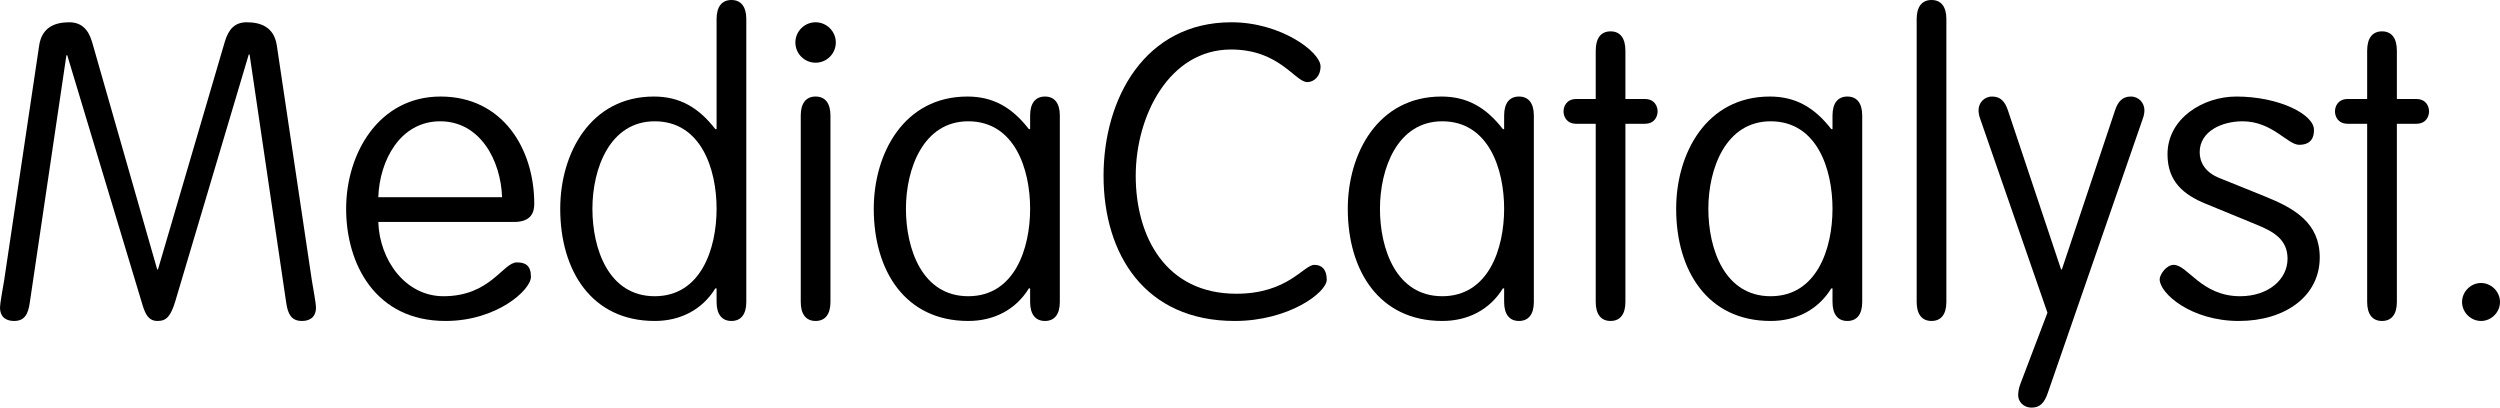 <?xml version="1.0" encoding="UTF-8"?>
<svg xmlns="http://www.w3.org/2000/svg" xmlns:xlink="http://www.w3.org/1999/xlink" width="692.22pt" height="112.86pt" viewBox="0 0 692.22 112.86" version="1.1">
<defs>
<clipPath id="clip1">
  <path d="M 547 26 L 594 26 L 594 112.859 L 547 112.859 Z M 547 26 "/>
</clipPath>
<clipPath id="clip2">
  <path d="M 681 78 L 692.219 78 L 692.219 89 L 681 89 Z M 681 78 "/>
</clipPath>
</defs>
<g id="surface1">
<path style=" stroke:none;fill-rule:nonzero;fill:rgb(0%,0%,0%);fill-opacity:1;" d="M 62.254 11.535 C 63.281 8.113 64.992 6.168 68.309 6.168 C 71.965 6.168 75.848 7.312 76.645 12.57 L 86.355 77.68 C 86.699 79.734 87.496 84.074 87.496 85.102 C 87.496 88.188 85.328 88.871 83.613 88.871 C 80.645 88.871 79.73 86.934 79.27 83.961 L 69.105 15.078 L 68.879 15.078 L 48.543 83.391 C 47.289 87.504 46.145 88.871 43.637 88.871 C 41.234 88.871 40.32 87.16 39.523 84.645 L 18.621 15.305 L 18.387 15.305 L 8.223 83.961 C 7.766 86.934 6.852 88.871 3.883 88.871 C 2.172 88.871 0 88.188 0 85.102 C 0 84.074 0.801 79.734 1.141 77.68 L 10.848 12.57 C 11.648 7.312 15.531 6.168 19.188 6.168 C 22.5 6.168 24.441 8.113 25.469 11.535 L 43.52 74.59 L 43.746 74.59 L 62.254 11.535 "/>
<path style=" stroke:none;fill-rule:nonzero;fill:rgb(0%,0%,0%);fill-opacity:1;" d="M 139.02 54.605 C 138.672 44.438 132.961 33.586 121.879 33.586 C 110.797 33.586 105.09 44.438 104.746 54.605 Z M 104.746 61.457 C 105.09 72.082 112.285 82.02 122.797 82.02 C 135.816 82.02 139.246 72.652 143.125 72.652 C 145.414 72.652 147.012 73.453 147.012 76.652 C 147.012 80.305 137.531 88.871 123.367 88.871 C 103.945 88.871 95.84 73.109 95.84 57.805 C 95.84 42.496 104.859 26.73 121.996 26.73 C 139.129 26.73 147.93 41.125 147.93 56.434 C 147.93 58.602 147.238 61.457 142.324 61.457 L 104.746 61.457 "/>
<path style=" stroke:none;fill-rule:nonzero;fill:rgb(0%,0%,0%);fill-opacity:1;" d="M 181.281 82.02 C 194.074 82.02 198.414 68.883 198.414 57.805 C 198.414 46.723 194.074 33.586 181.281 33.586 C 168.828 33.586 164.031 46.723 164.031 57.805 C 164.031 68.883 168.484 82.02 181.281 82.02 Z M 198.414 5.258 C 198.414 1.828 199.902 0 202.527 0 C 205.152 0 206.641 1.828 206.641 5.258 L 206.641 83.617 C 206.641 87.043 205.152 88.871 202.527 88.871 C 199.902 88.871 198.414 87.043 198.414 83.617 L 198.414 79.848 L 198.07 79.848 C 194.414 85.789 188.359 88.871 181.281 88.871 C 163.805 88.871 155.121 74.938 155.121 57.805 C 155.121 42.496 163.461 26.73 181.051 26.73 C 188.133 26.73 193.391 29.703 198.07 35.758 L 198.414 35.758 L 198.414 5.258 "/>
<path style=" stroke:none;fill-rule:nonzero;fill:rgb(0%,0%,0%);fill-opacity:1;" d="M 229.941 83.617 C 229.941 87.043 228.461 88.871 225.828 88.871 C 223.203 88.871 221.719 87.043 221.719 83.617 L 221.719 31.984 C 221.719 28.559 223.203 26.73 225.828 26.73 C 228.461 26.73 229.941 28.559 229.941 31.984 Z M 225.828 6.168 C 228.914 6.168 231.426 8.684 231.426 11.77 C 231.426 14.852 228.914 17.363 225.828 17.363 C 222.746 17.363 220.23 14.852 220.23 11.77 C 220.23 8.684 222.746 6.168 225.828 6.168 "/>
<path style=" stroke:none;fill-rule:nonzero;fill:rgb(0%,0%,0%);fill-opacity:1;" d="M 268.094 82.02 C 280.891 82.02 285.23 68.883 285.23 57.805 C 285.23 46.723 280.891 33.586 268.094 33.586 C 255.641 33.586 250.844 46.723 250.844 57.805 C 250.844 68.883 255.301 82.02 268.094 82.02 Z M 285.23 31.984 C 285.23 28.559 286.715 26.73 289.34 26.73 C 291.969 26.73 293.453 28.559 293.453 31.984 L 293.453 83.617 C 293.453 87.043 291.969 88.871 289.34 88.871 C 286.715 88.871 285.23 87.043 285.23 83.617 L 285.23 79.848 L 284.887 79.848 C 281.23 85.789 275.176 88.871 268.094 88.871 C 250.613 88.871 241.934 74.938 241.934 57.805 C 241.934 42.496 250.27 26.73 267.863 26.73 C 274.949 26.73 280.199 29.703 284.887 35.758 L 285.23 35.758 L 285.23 31.984 "/>
<path style=" stroke:none;fill-rule:nonzero;fill:rgb(0%,0%,0%);fill-opacity:1;" d="M 365.645 18.391 C 365.645 21.246 363.703 22.734 361.992 22.734 C 358.566 22.734 354.336 13.707 340.859 13.707 C 323.723 13.707 314.469 32.098 314.469 48.668 C 314.469 65.453 322.695 81.332 342.344 81.332 C 356.621 81.332 360.965 73.336 363.934 73.336 C 365.988 73.336 367.359 74.59 367.359 77.449 C 367.359 80.992 356.852 88.871 341.883 88.871 C 316.984 88.871 305.559 70.367 305.559 48.668 C 305.559 27.305 316.984 6.168 340.973 6.168 C 354.68 6.168 365.645 14.398 365.645 18.391 "/>
<path style=" stroke:none;fill-rule:nonzero;fill:rgb(0%,0%,0%);fill-opacity:1;" d="M 399.344 82.02 C 412.133 82.02 416.477 68.883 416.477 57.805 C 416.477 46.723 412.133 33.586 399.344 33.586 C 386.891 33.586 382.094 46.723 382.094 57.805 C 382.094 68.883 386.547 82.02 399.344 82.02 Z M 416.477 31.984 C 416.477 28.559 417.965 26.73 420.59 26.73 C 423.215 26.73 424.703 28.559 424.703 31.984 L 424.703 83.617 C 424.703 87.043 423.215 88.871 420.59 88.871 C 417.965 88.871 416.477 87.043 416.477 83.617 L 416.477 79.848 L 416.133 79.848 C 412.48 85.789 406.422 88.871 399.344 88.871 C 381.867 88.871 373.184 74.938 373.184 57.805 C 373.184 42.496 381.523 26.73 399.113 26.73 C 406.191 26.73 411.453 29.703 416.133 35.758 L 416.477 35.758 L 416.477 31.984 "/>
<path style=" stroke:none;fill-rule:nonzero;fill:rgb(0%,0%,0%);fill-opacity:1;" d="M 450.055 83.617 C 450.055 87.043 448.574 88.871 445.949 88.871 C 443.316 88.871 441.836 87.043 441.836 83.617 L 441.836 34.27 L 436.465 34.27 C 433.723 34.27 432.926 32.215 432.926 30.844 C 432.926 29.473 433.723 27.414 436.465 27.414 L 441.836 27.414 L 441.836 14.051 C 441.836 10.508 443.316 8.684 445.949 8.684 C 448.574 8.684 450.055 10.508 450.055 14.051 L 450.055 27.414 L 455.43 27.414 C 458.168 27.414 458.969 29.473 458.969 30.844 C 458.969 32.215 458.168 34.27 455.43 34.27 L 450.055 34.27 L 450.055 83.617 "/>
<path style=" stroke:none;fill-rule:nonzero;fill:rgb(0%,0%,0%);fill-opacity:1;" d="M 490.266 82.02 C 503.062 82.02 507.398 68.883 507.398 57.805 C 507.398 46.723 503.062 33.586 490.266 33.586 C 477.816 33.586 473.02 46.723 473.02 57.805 C 473.02 68.883 477.473 82.02 490.266 82.02 Z M 507.398 31.984 C 507.398 28.559 508.887 26.73 511.512 26.73 C 514.141 26.73 515.625 28.559 515.625 31.984 L 515.625 83.617 C 515.625 87.043 514.141 88.871 511.512 88.871 C 508.887 88.871 507.398 87.043 507.398 83.617 L 507.398 79.848 L 507.062 79.848 C 503.402 85.789 497.352 88.871 490.266 88.871 C 472.789 88.871 464.109 74.938 464.109 57.805 C 464.109 42.496 472.445 26.73 490.039 26.73 C 497.121 26.73 502.375 29.703 507.062 35.758 L 507.398 35.758 L 507.398 31.984 "/>
<path style=" stroke:none;fill-rule:nonzero;fill:rgb(0%,0%,0%);fill-opacity:1;" d="M 538.926 83.617 C 538.926 87.043 537.445 88.871 534.82 88.871 C 532.188 88.871 530.703 87.043 530.703 83.617 L 530.703 5.258 C 530.703 1.828 532.188 0 534.82 0 C 537.445 0 538.926 1.828 538.926 5.258 L 538.926 83.617 "/>
<g clip-path="url(#clip1)" clip-rule="nonzero">
<path style=" stroke:none;fill-rule:nonzero;fill:rgb(0%,0%,0%);fill-opacity:1;" d="M 548.293 32.898 C 547.953 31.984 547.836 31.184 547.836 30.5 C 547.836 28.559 549.324 26.73 551.605 26.73 C 553.895 26.73 555.148 28.105 555.949 30.5 L 570.684 74.59 L 570.914 74.59 L 585.648 30.5 C 586.449 28.105 587.703 26.73 589.988 26.73 C 592.273 26.73 593.762 28.559 593.762 30.5 C 593.762 31.184 593.645 31.984 593.301 32.898 L 567.027 108.75 C 566.109 111.492 564.859 112.859 562.57 112.859 C 560.062 112.859 558.805 111.031 558.805 109.434 C 558.805 108.406 559.035 107.262 559.488 106.121 L 566.914 86.59 L 548.293 32.898 "/>
</g>
<path style=" stroke:none;fill-rule:nonzero;fill:rgb(0%,0%,0%);fill-opacity:1;" d="M 640.707 36.098 C 640.707 37.926 640.02 40.094 636.598 40.094 C 633.395 40.094 629.168 33.586 620.945 33.586 C 615.234 33.586 609.066 36.324 609.066 42.152 C 609.066 44.898 610.547 47.75 614.66 49.348 L 627.113 54.375 C 635.336 57.688 642.305 61.684 642.305 71.285 C 642.305 82.02 632.711 88.871 619.914 88.871 C 606.664 88.871 597.984 81.223 597.984 77.336 C 597.984 76.078 599.812 73.336 601.867 73.336 C 605.75 73.336 609.52 82.02 620.258 82.02 C 628.141 82.02 633.395 77.336 633.395 71.621 C 633.395 66.254 629.395 64.082 624.941 62.258 L 610.777 56.434 C 604.609 53.918 600.156 50.266 600.156 42.727 C 600.156 32.789 609.977 26.73 619.23 26.73 C 631.109 26.73 640.938 31.758 640.707 36.098 "/>
<path style=" stroke:none;fill-rule:nonzero;fill:rgb(0%,0%,0%);fill-opacity:1;" d="M 663.664 83.617 C 663.664 87.043 662.18 88.871 659.551 88.871 C 656.926 88.871 655.438 87.043 655.438 83.617 L 655.438 34.27 L 650.07 34.27 C 647.328 34.27 646.527 32.215 646.527 30.844 C 646.527 29.473 647.328 27.414 650.07 27.414 L 655.438 27.414 L 655.438 14.051 C 655.438 10.508 656.926 8.684 659.551 8.684 C 662.18 8.684 663.664 10.508 663.664 14.051 L 663.664 27.414 L 669.035 27.414 C 671.777 27.414 672.574 29.473 672.574 30.844 C 672.574 32.215 671.777 34.27 669.035 34.27 L 663.664 34.27 L 663.664 83.617 "/>
<g clip-path="url(#clip2)" clip-rule="nonzero">
<path style=" stroke:none;fill-rule:nonzero;fill:rgb(0%,0%,0%);fill-opacity:1;" d="M 686.969 78.359 C 689.82 78.359 692.219 80.766 692.219 83.617 C 692.219 86.473 689.82 88.871 686.969 88.871 C 684.109 88.871 681.715 86.473 681.715 83.617 C 681.715 80.766 684.109 78.359 686.969 78.359 "/>
</g>
</g>
</svg>
